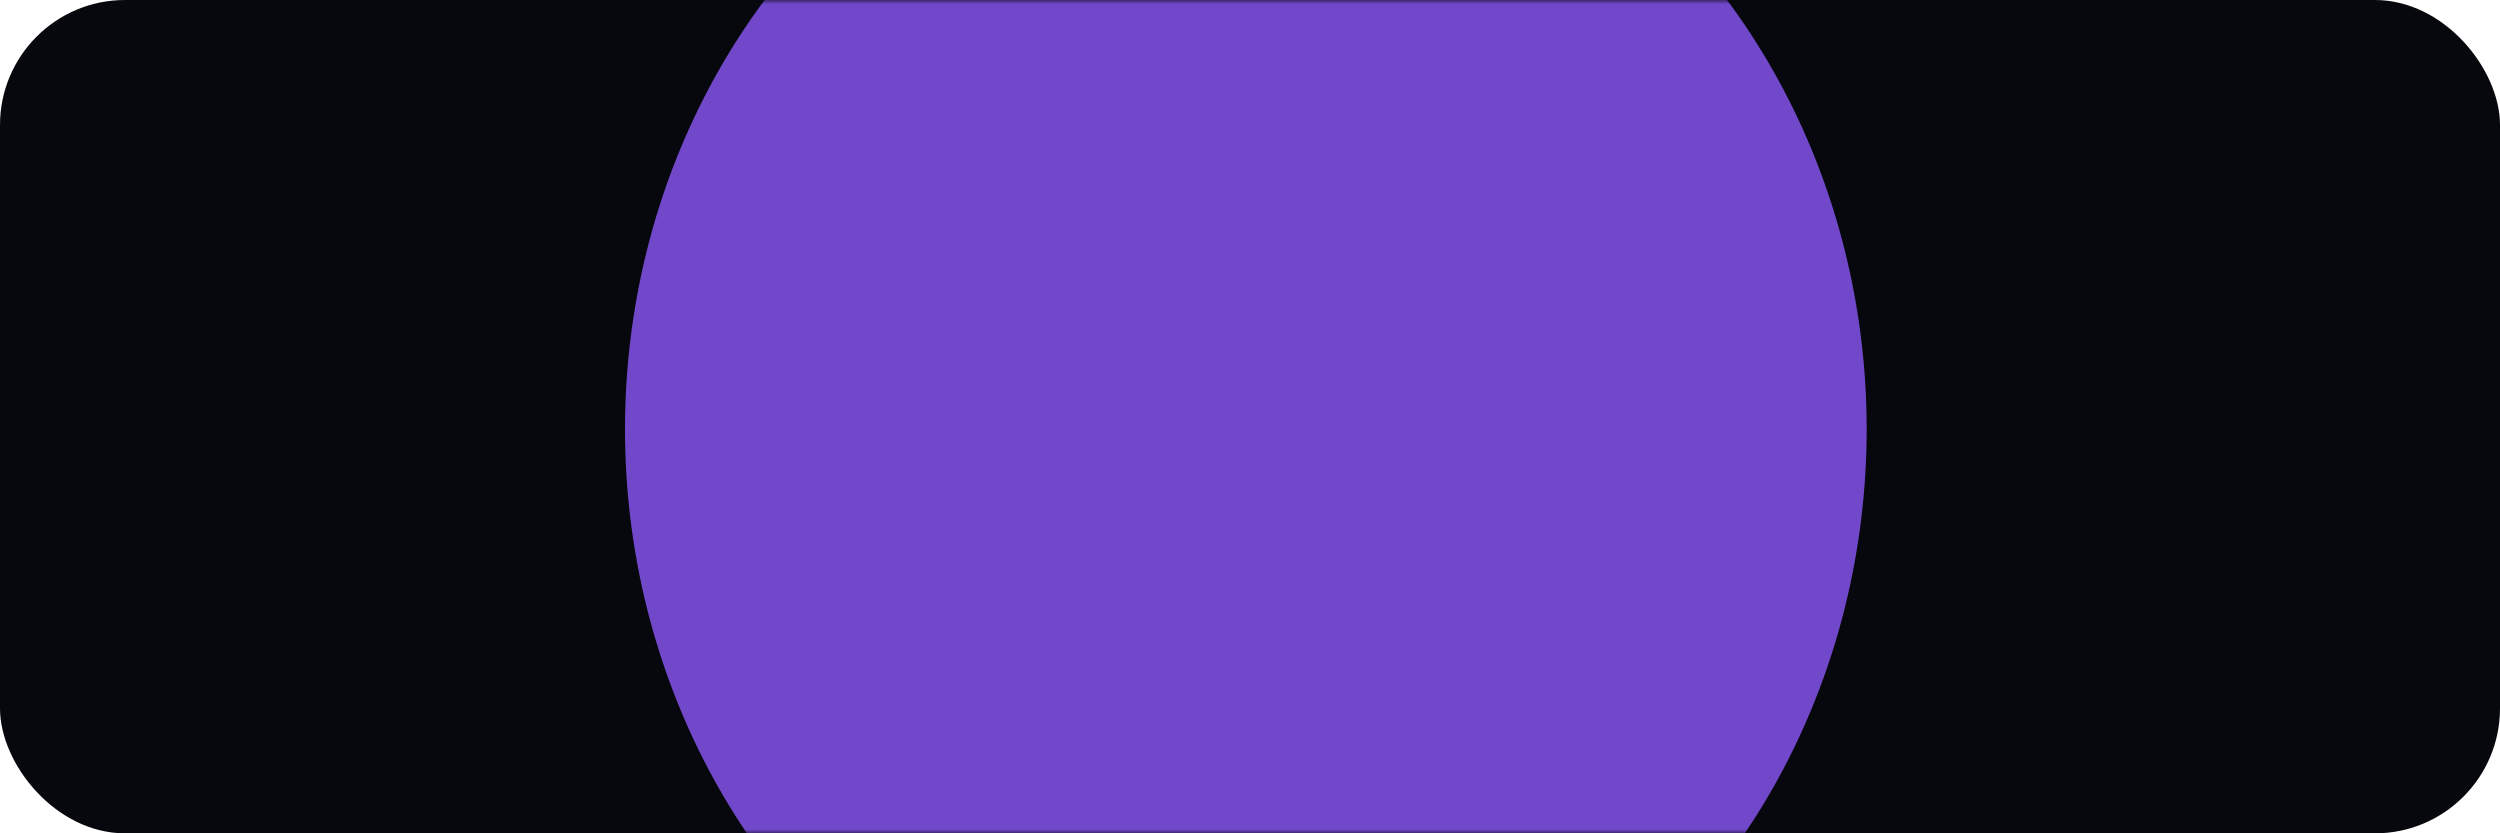 <?xml version="1.0" encoding="UTF-8"?> <svg xmlns="http://www.w3.org/2000/svg" width="300" height="100" viewBox="0 0 300 100" fill="none"> <rect width="300" height="100" rx="15" fill="#07080D"></rect> <mask id="mask0_658_426" style="mask-type:alpha" maskUnits="userSpaceOnUse" x="0" y="0" width="300" height="100"> <rect width="300" height="100" rx="15" fill="#07080D"></rect> </mask> <g mask="url(#mask0_658_426)"> <g filter="url(#filter0_f_658_426)"> <ellipse cx="149.5" cy="51.5" rx="74.5" ry="81.5" fill="#7248CB"></ellipse> </g> </g> <defs> <filter id="filter0_f_658_426" x="-115" y="-220" width="529" height="543" filterUnits="userSpaceOnUse" color-interpolation-filters="sRGB"> <feFlood flood-opacity="0" result="BackgroundImageFix"></feFlood> <feBlend mode="normal" in="SourceGraphic" in2="BackgroundImageFix" result="shape"></feBlend> <feGaussianBlur stdDeviation="95" result="effect1_foregroundBlur_658_426"></feGaussianBlur> </filter> </defs> </svg> 